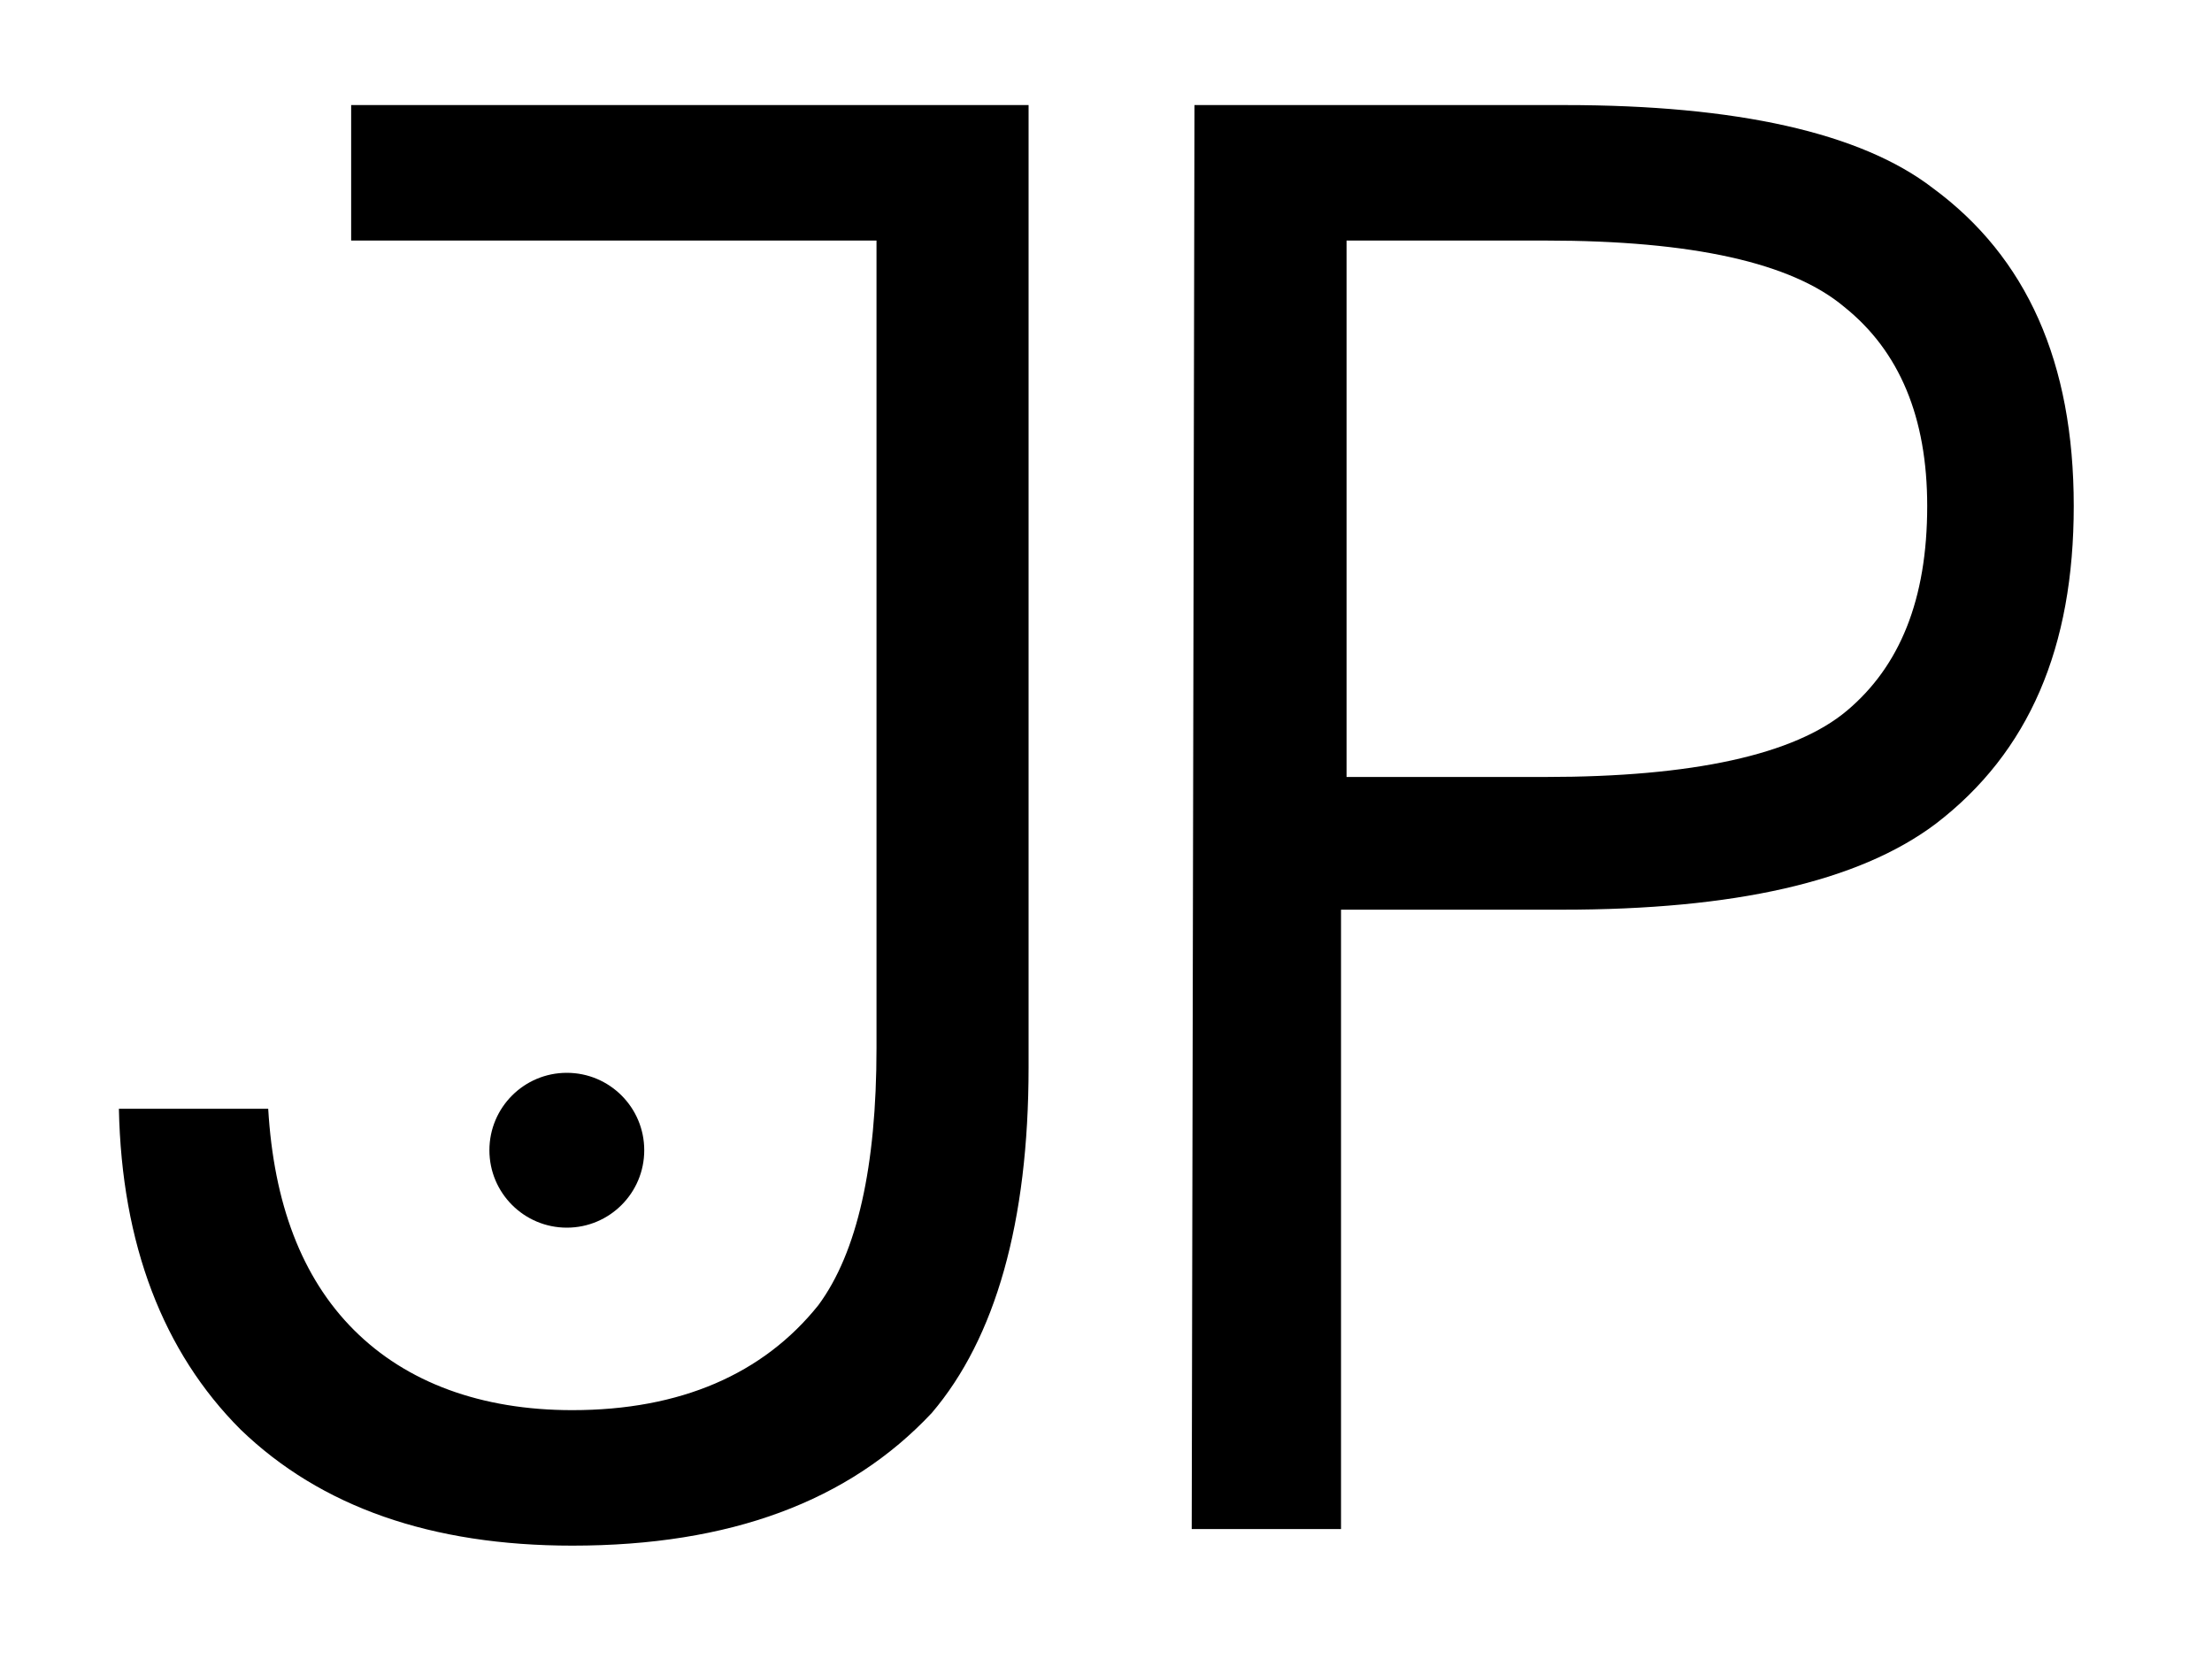 <?xml version="1.0" encoding="utf-8"?>
<!-- Generator: Adobe Illustrator 24.0.1, SVG Export Plug-In . SVG Version: 6.00 Build 0)  -->
<svg version="1.1" id="Calque_1" xmlns="http://www.w3.org/2000/svg" xmlns:xlink="http://www.w3.org/1999/xlink" x="0px" y="0px"
	 viewBox="0 0 80 60" style="enable-background:new 0 0 80 60;" xml:space="preserve">
<style type="text/css">
	.st0{enable-background:new    ;}
</style>
<g class="st0">
	<path d="M20.7,55.9c-5.1,0-9.1-1.4-12-4.2C5.9,48.9,4.4,45,4.3,40.1h5.4c0.2,3.4,1.2,6.1,3.1,8c1.9,1.9,4.6,2.9,7.9,2.9
		c3.9,0,6.9-1.3,8.9-3.8c1.4-1.9,2.1-5,2.1-9.3V8.7h-19V3.8h24.5v34.8c0,5.6-1.2,9.8-3.5,12.5C30.7,54.3,26.4,55.9,20.7,55.9
		L20.7,55.9z"/>
</g>
<g class="st0">
	<path d="M43.2,3.8h13.4c6.2,0,10.7,1,13.3,3c3.4,2.5,5.1,6.3,5.1,11.5c0,5.1-1.6,8.9-5,11.5c-2.8,2.1-7.3,3.1-13.5,3.1h-8v22.4
		h-5.4L43.2,3.8z M55.9,28.1c5.3,0,9-0.8,10.9-2.4c1.9-1.6,2.9-4,2.9-7.4c0-3.2-1-5.6-3-7.2c-1.9-1.6-5.5-2.4-10.8-2.4h-7.2v19.4
		L55.9,28.1z"/>
</g>
<g>
	<circle cx="20.5" cy="41.6" r="2.8"/>
</g>
</svg>
